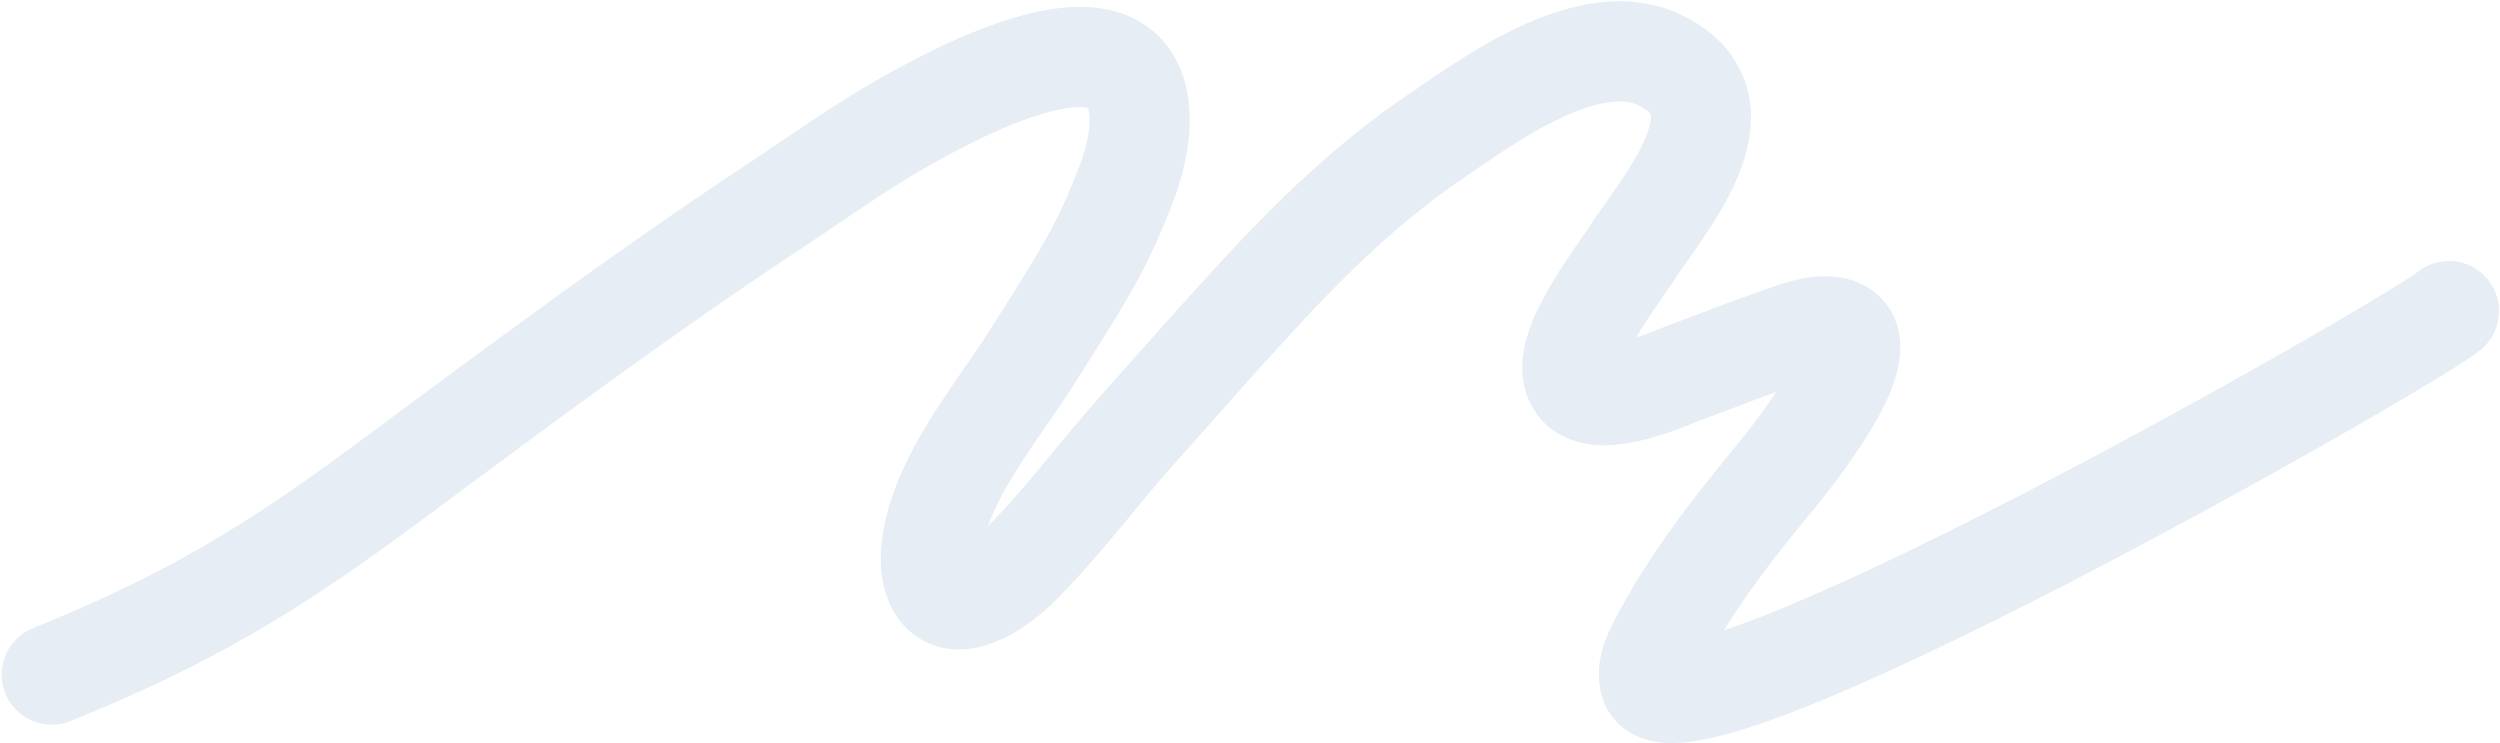 <?xml version="1.0" encoding="UTF-8"?> <svg xmlns="http://www.w3.org/2000/svg" width="1497" height="445" viewBox="0 0 1497 445" fill="none"> <path d="M1466.41 186.271C1446.64 203.649 1001.96 457.78 988.058 408.664C985.886 401.016 989.362 393.081 993.049 385.917C1010.02 352.884 1032.72 322.557 1056.8 293.35C1065.75 282.49 1134.17 201.316 1096.92 195.708C1085.46 193.976 1070.65 200.472 1060.37 204.004C1044.03 209.616 1028.09 216.111 1011.9 222.03C998.135 227.06 959.623 245.089 945.903 231.96C928.782 215.589 966.578 168.082 975.304 154.383C994.88 123.679 1049.73 63.907 994.539 36.274C951.858 14.906 890.379 60.82 858.788 82.301C819.4 109.084 785.687 141.844 754.315 175.791C728.693 203.506 703.944 231.775 678.914 259.91C655.081 286.683 634.385 315.397 608.381 340.695C598.946 349.867 571.445 370.309 560.865 350.724C554.093 338.188 558.596 318.269 563.05 305.712C575.244 271.337 600.473 242.001 619.922 210.765C636.038 184.858 653.416 159.393 665.527 131.705C674.365 111.492 683.86 89.169 682.228 67.093C676.758 -6.532 556.987 63.436 526.303 82.123C504.942 95.132 484.785 109.59 464.012 123.297C385.351 175.223 310.258 231.187 235.107 286.979C164.802 339.173 115.115 369.913 31 403.958" stroke="#0F4B8F" stroke-opacity="0.1" stroke-width="60" stroke-miterlimit="10" stroke-linecap="round"></path> </svg> 